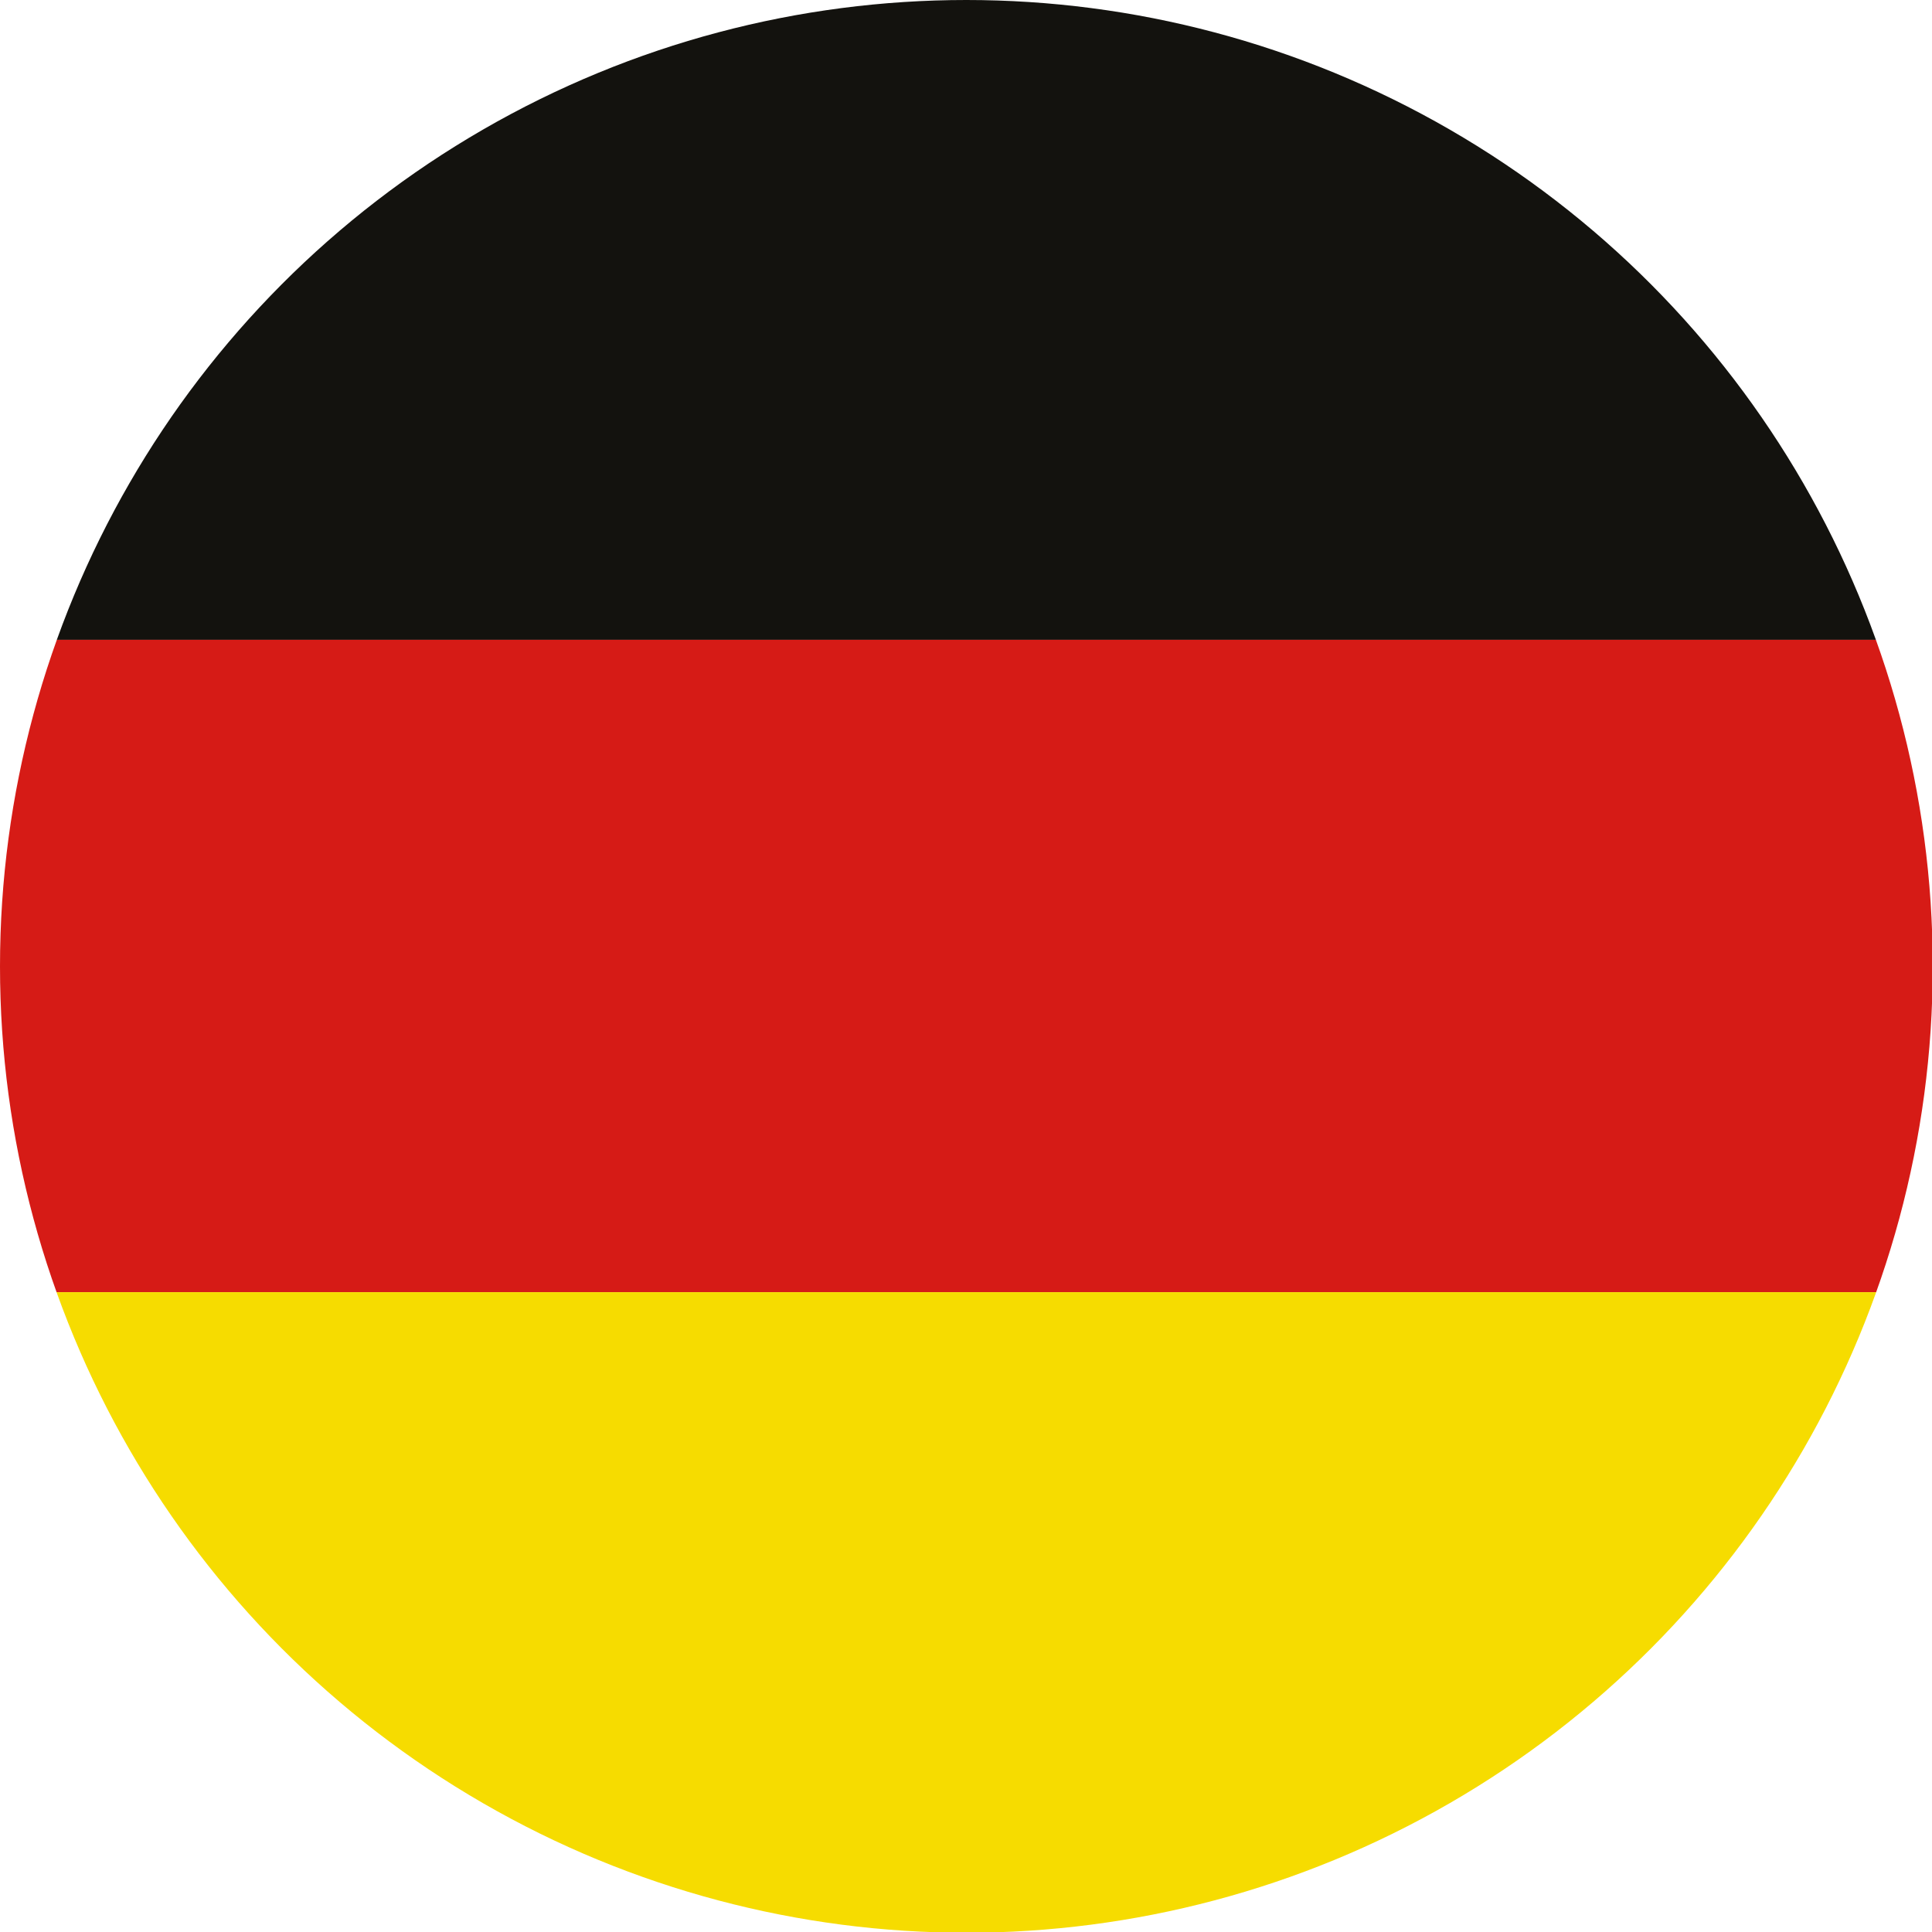<?xml version="1.0" encoding="UTF-8"?>
<svg id="Calque_2" data-name="Calque 2" xmlns="http://www.w3.org/2000/svg" xmlns:xlink="http://www.w3.org/1999/xlink" viewBox="0 0 26.09 26.09">
  <defs>
    <style>
      .cls-1 {
        fill: #f6dc00;
      }

      .cls-1, .cls-2, .cls-3, .cls-4 {
        stroke-width: 0px;
      }

      .cls-1, .cls-3, .cls-4 {
        fill-rule: evenodd;
      }

      .cls-5 {
        clip-path: url(#clippath);
      }

      .cls-2 {
        fill: none;
      }

      .cls-3 {
        fill: #13120e;
      }

      .cls-4 {
        fill: #d61b16;
      }
    </style>
    <clipPath id="clippath">
      <circle class="cls-2" cx="13.05" cy="13.05" r="13.05"/>
    </clipPath>
  </defs>
  <g id="Menu_langues_ON" data-name="Menu langues ON">
    <g class="cls-5">
      <g>
        <polygon class="cls-3" points="-3.69 8.64 29.78 8.64 29.78 -.16 -3.69 -.16 -3.69 8.64 -3.69 8.64"/>
        <polygon class="cls-4" points="-3.69 17.45 29.78 17.45 29.78 8.64 -3.69 8.64 -3.69 17.45 -3.69 17.45"/>
        <polygon class="cls-1" points="-3.69 26.25 29.78 26.25 29.78 17.45 -3.69 17.45 -3.69 26.25 -3.69 26.25"/>
      </g>
    </g>
  </g>
</svg>